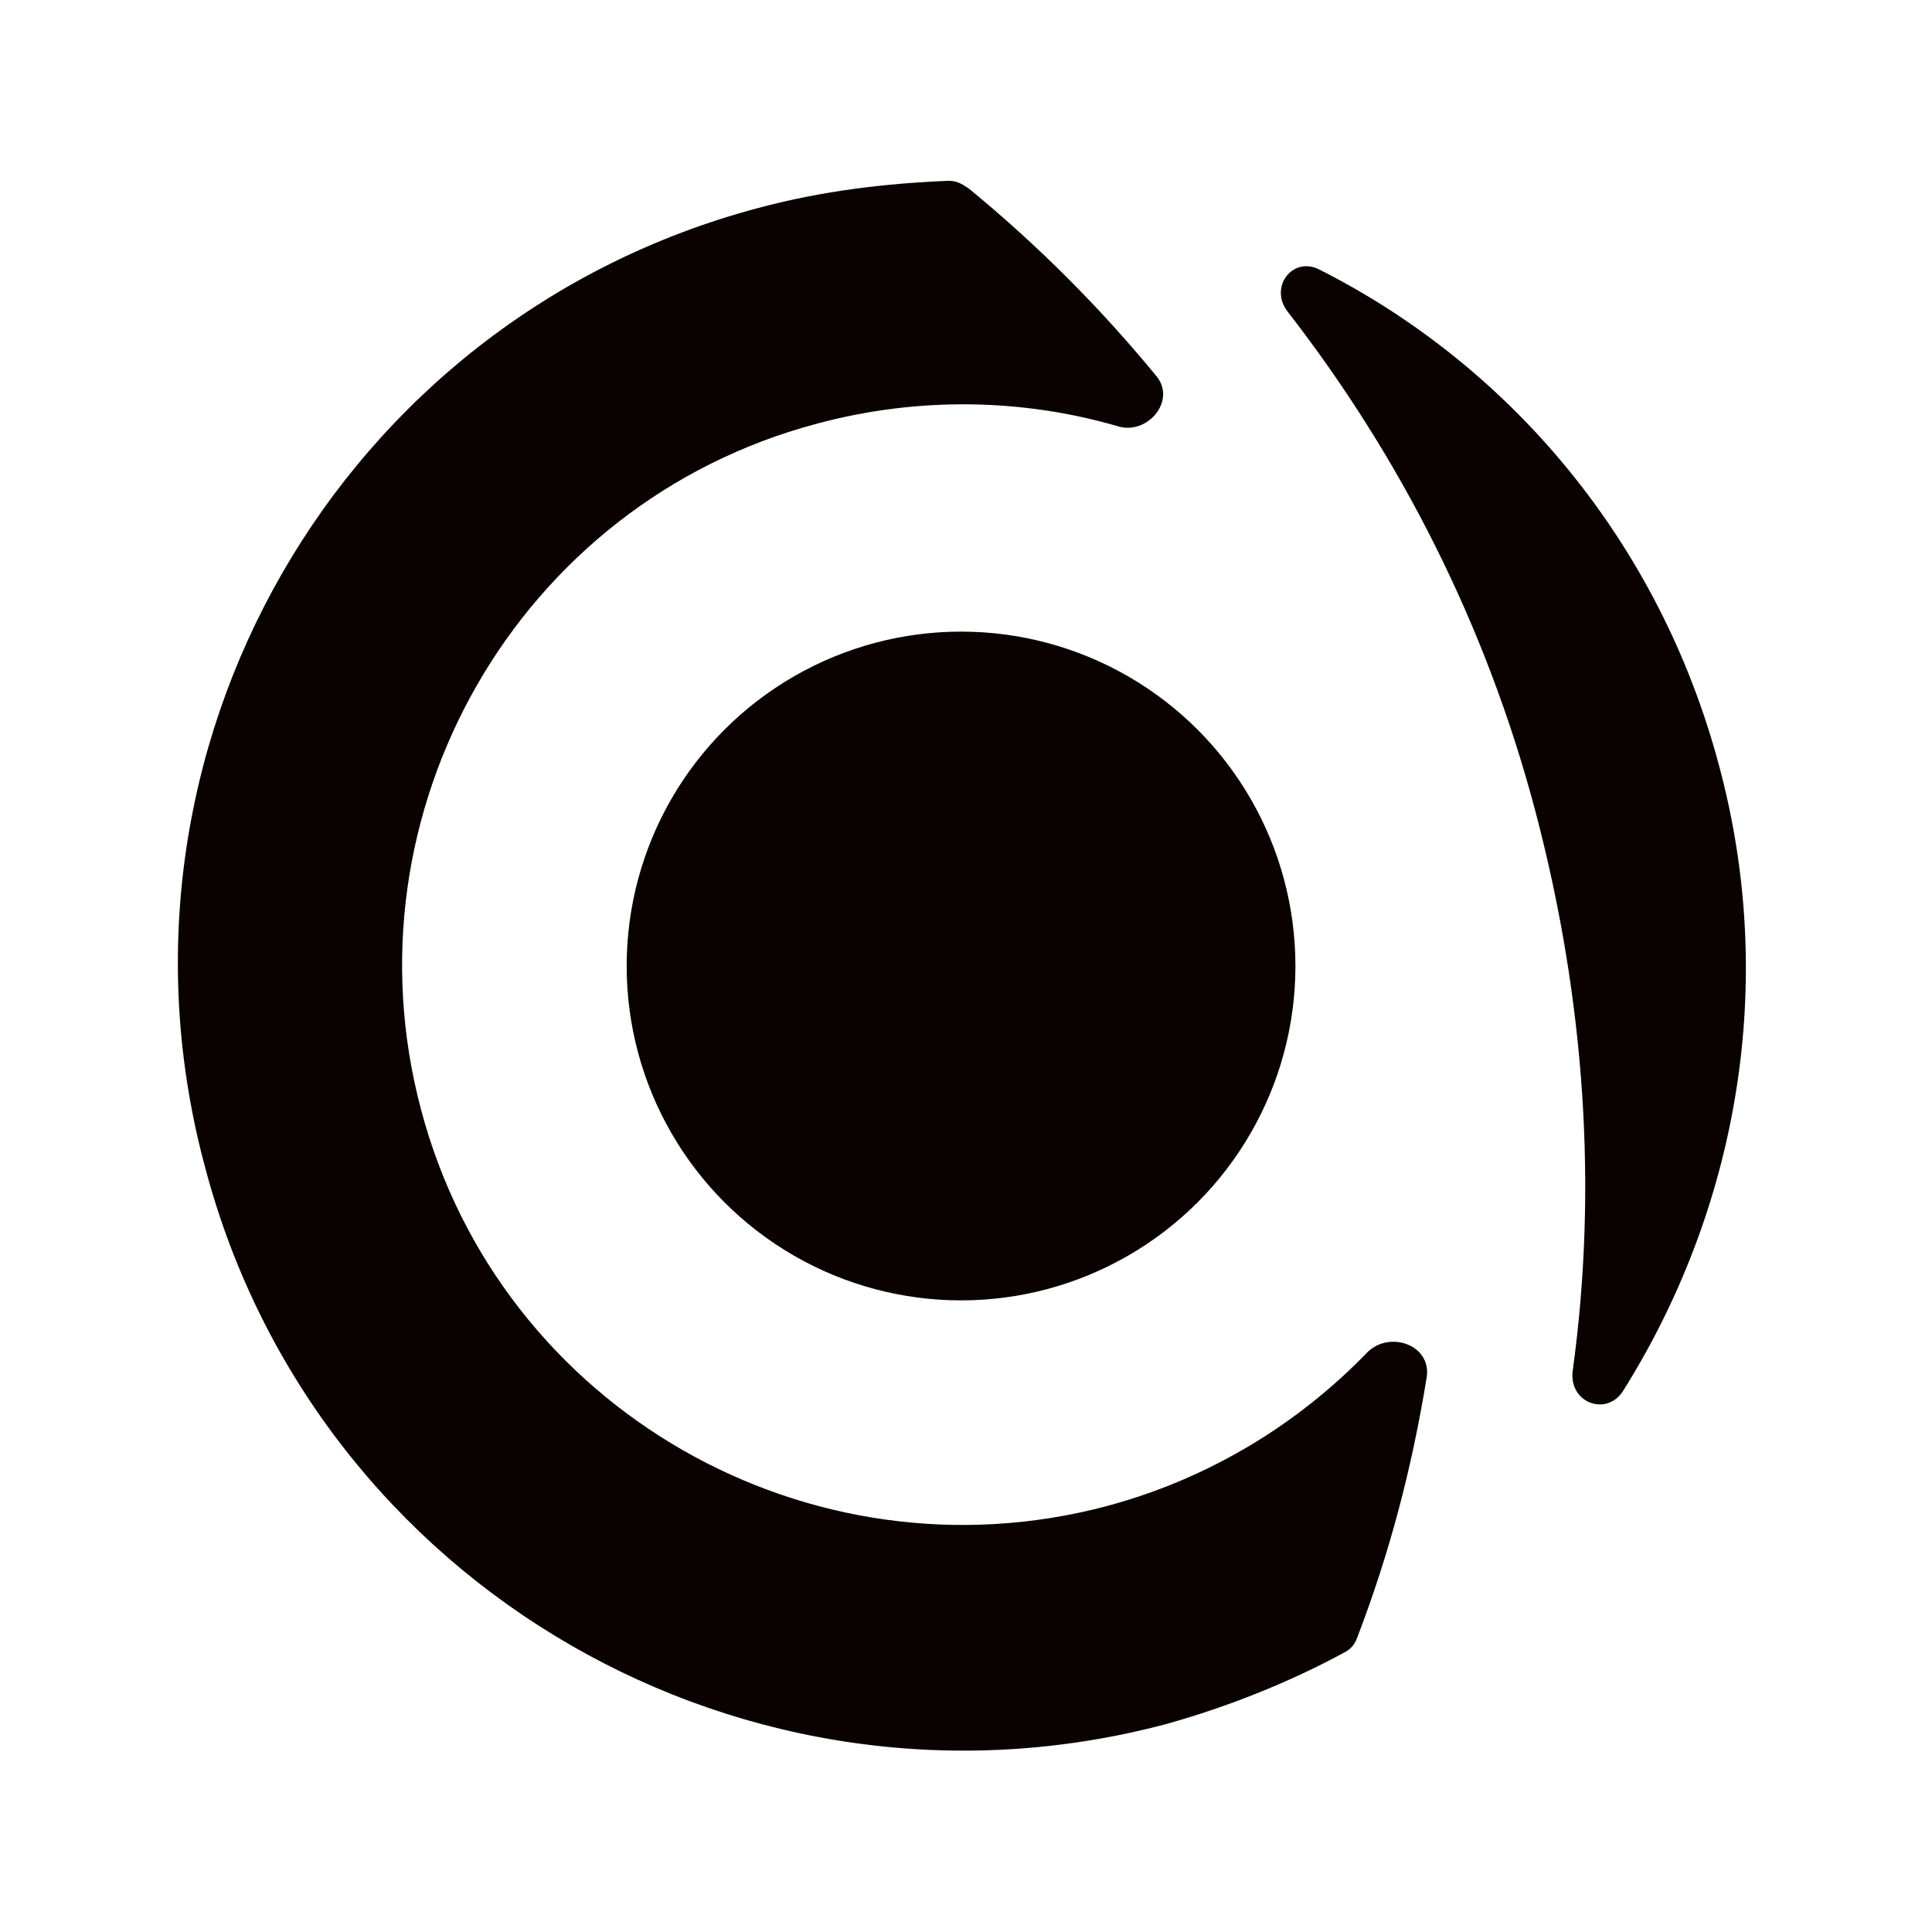<?xml version="1.0" encoding="utf-8"?>
<!-- Generator: Adobe Illustrator 27.0.0, SVG Export Plug-In . SVG Version: 6.00 Build 0)  -->
<svg version="1.1" id="Layer_1" xmlns="http://www.w3.org/2000/svg" xmlns:xlink="http://www.w3.org/1999/xlink" x="0px" y="0px"
	 viewBox="0 0 78 78" style="enable-background:new 0 0 78 78;" xml:space="preserve">
<style type="text/css">
	.st0{fill:#0A0101;}
	.st1{fill-rule:evenodd;clip-rule:evenodd;fill:#0A0101;}
</style>
<circle class="st0" cx="38.8" cy="39" r="13.5"/>
<path class="st1" d="M54.8,66.1c-0.1,0.3-0.3,0.5-0.5,0.6c-2.2,1.2-4.7,2.2-7.2,2.9c-16.9,4.5-34.3-5.5-38.8-22.4
	C3.7,30.3,13.7,12.9,30.6,8.4c2.6-0.7,5.2-1,7.7-1.1c0.3,0,0.5,0.1,0.8,0.3c2.8,2.3,5.3,4.8,7.6,7.6c0.8,1-0.4,2.4-1.6,2
	c-3.8-1.1-8-1.2-12.1-0.1c-12.1,3.2-19.2,15.7-16,27.7c3.2,12.1,15.7,19.2,27.7,16c4.1-1.1,7.7-3.3,10.5-6.2c0.9-0.9,2.6-0.3,2.4,1
	C57,59.3,56.1,62.7,54.8,66.1z M65.5,56.2c-0.7,1-2.2,0.4-2-0.9c1-7.3,0.5-14.9-1.5-22.5c-2-7.6-5.5-14.4-10-20.2
	c-0.8-1,0.2-2.3,1.3-1.7c7.7,3.9,13.7,11,16.1,20C71.8,39.8,70.1,48.9,65.5,56.2z"/>
</svg>
